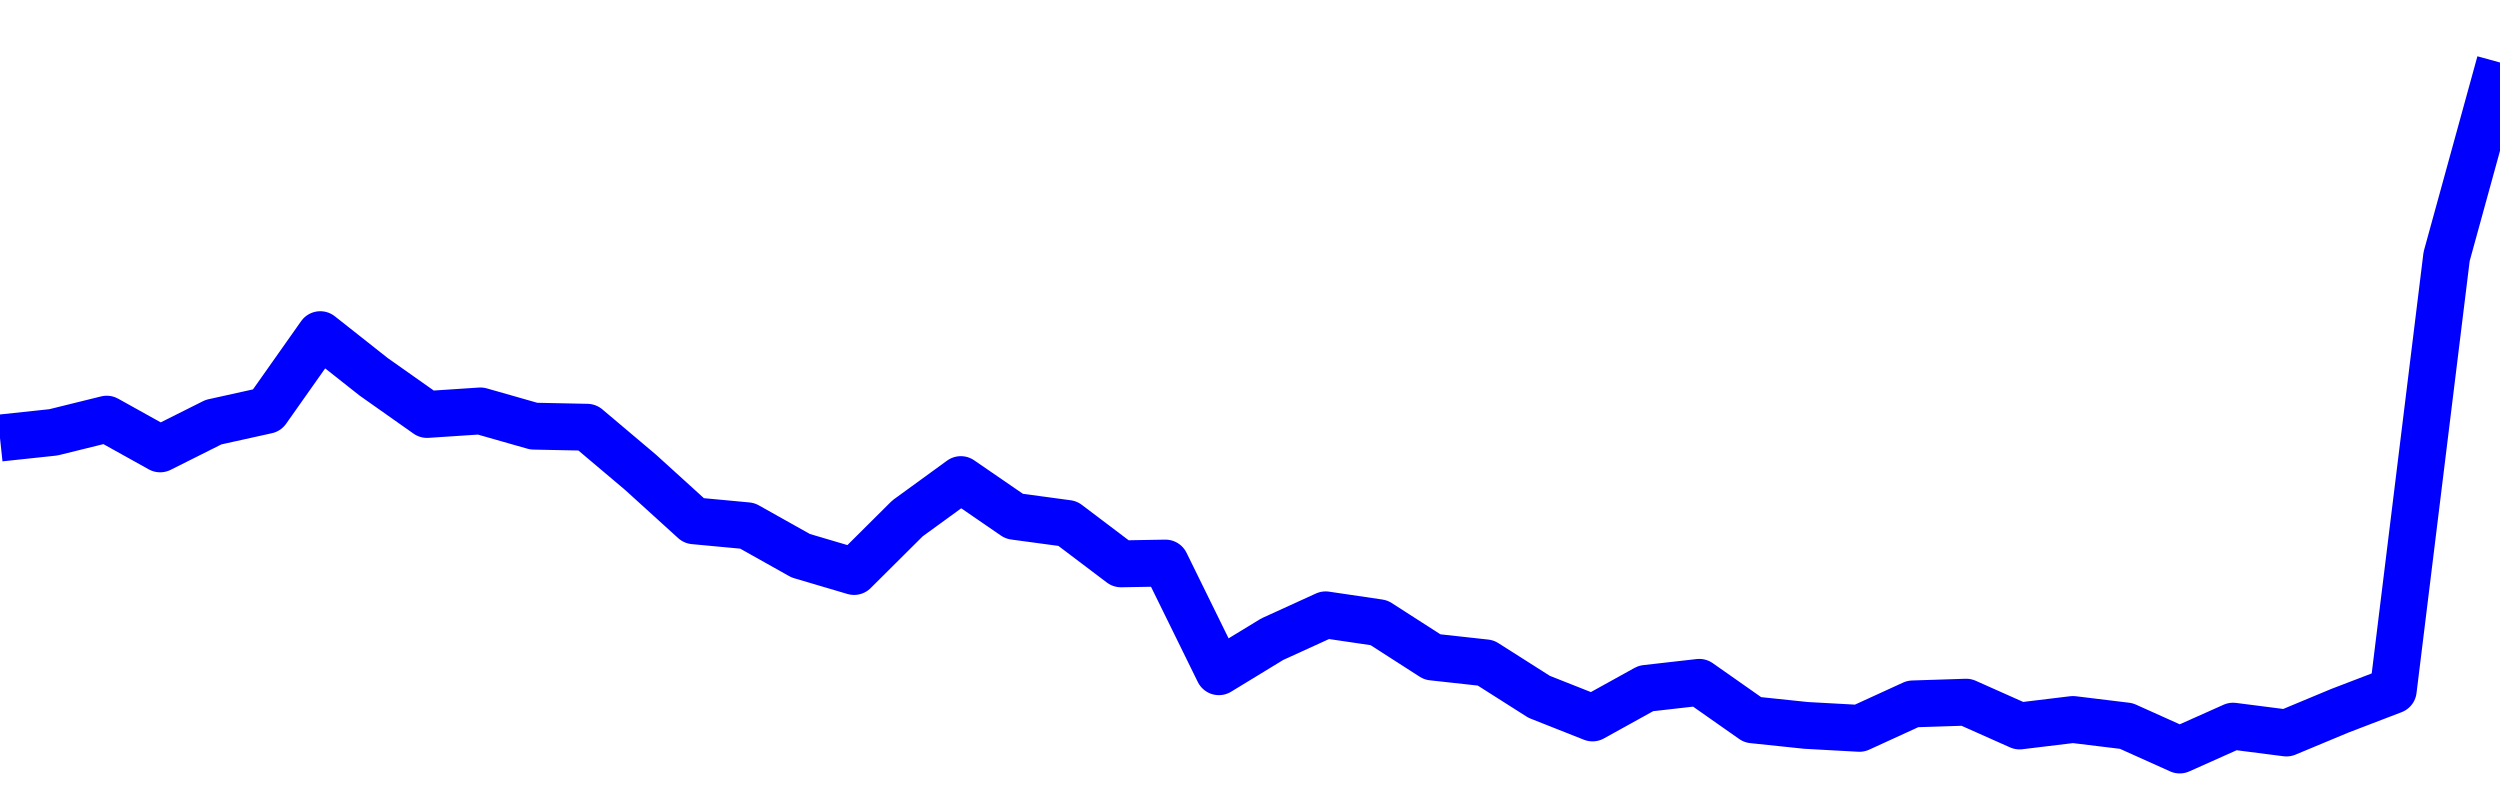 <svg xmlns="http://www.w3.org/2000/svg" fill="none" width="80" height="26"><polyline points="0,14.017 1.708,13.835 3.416,13.413 5.125,14.364 6.833,13.508 8.541,13.13 10.249,10.709 11.957,12.058 13.665,13.263 15.374,13.15 17.082,13.637 18.79,13.672 20.498,15.114 22.206,16.665 23.915,16.825 25.623,17.783 27.331,18.288 29.039,16.589 30.747,15.347 32.456,16.521 34.164,16.752 35.872,18.043 37.295,18.018 39.004,21.495 40.712,20.454 42.42,19.675 44.128,19.927 45.836,21.024 47.544,21.212 49.253,22.298 50.961,22.974 52.669,22.029 54.377,21.835 56.085,23.034 57.794,23.213 59.502,23.307 61.21,22.525 62.918,22.47 64.626,23.231 66.335,23.024 68.043,23.232 69.751,24 71.459,23.237 73.167,23.456 74.875,22.744 76.584,22.089 78.292,8.206 80,2 " stroke-linejoin="round" style="fill: transparent; stroke:blue; stroke-width:1.5" /></svg>